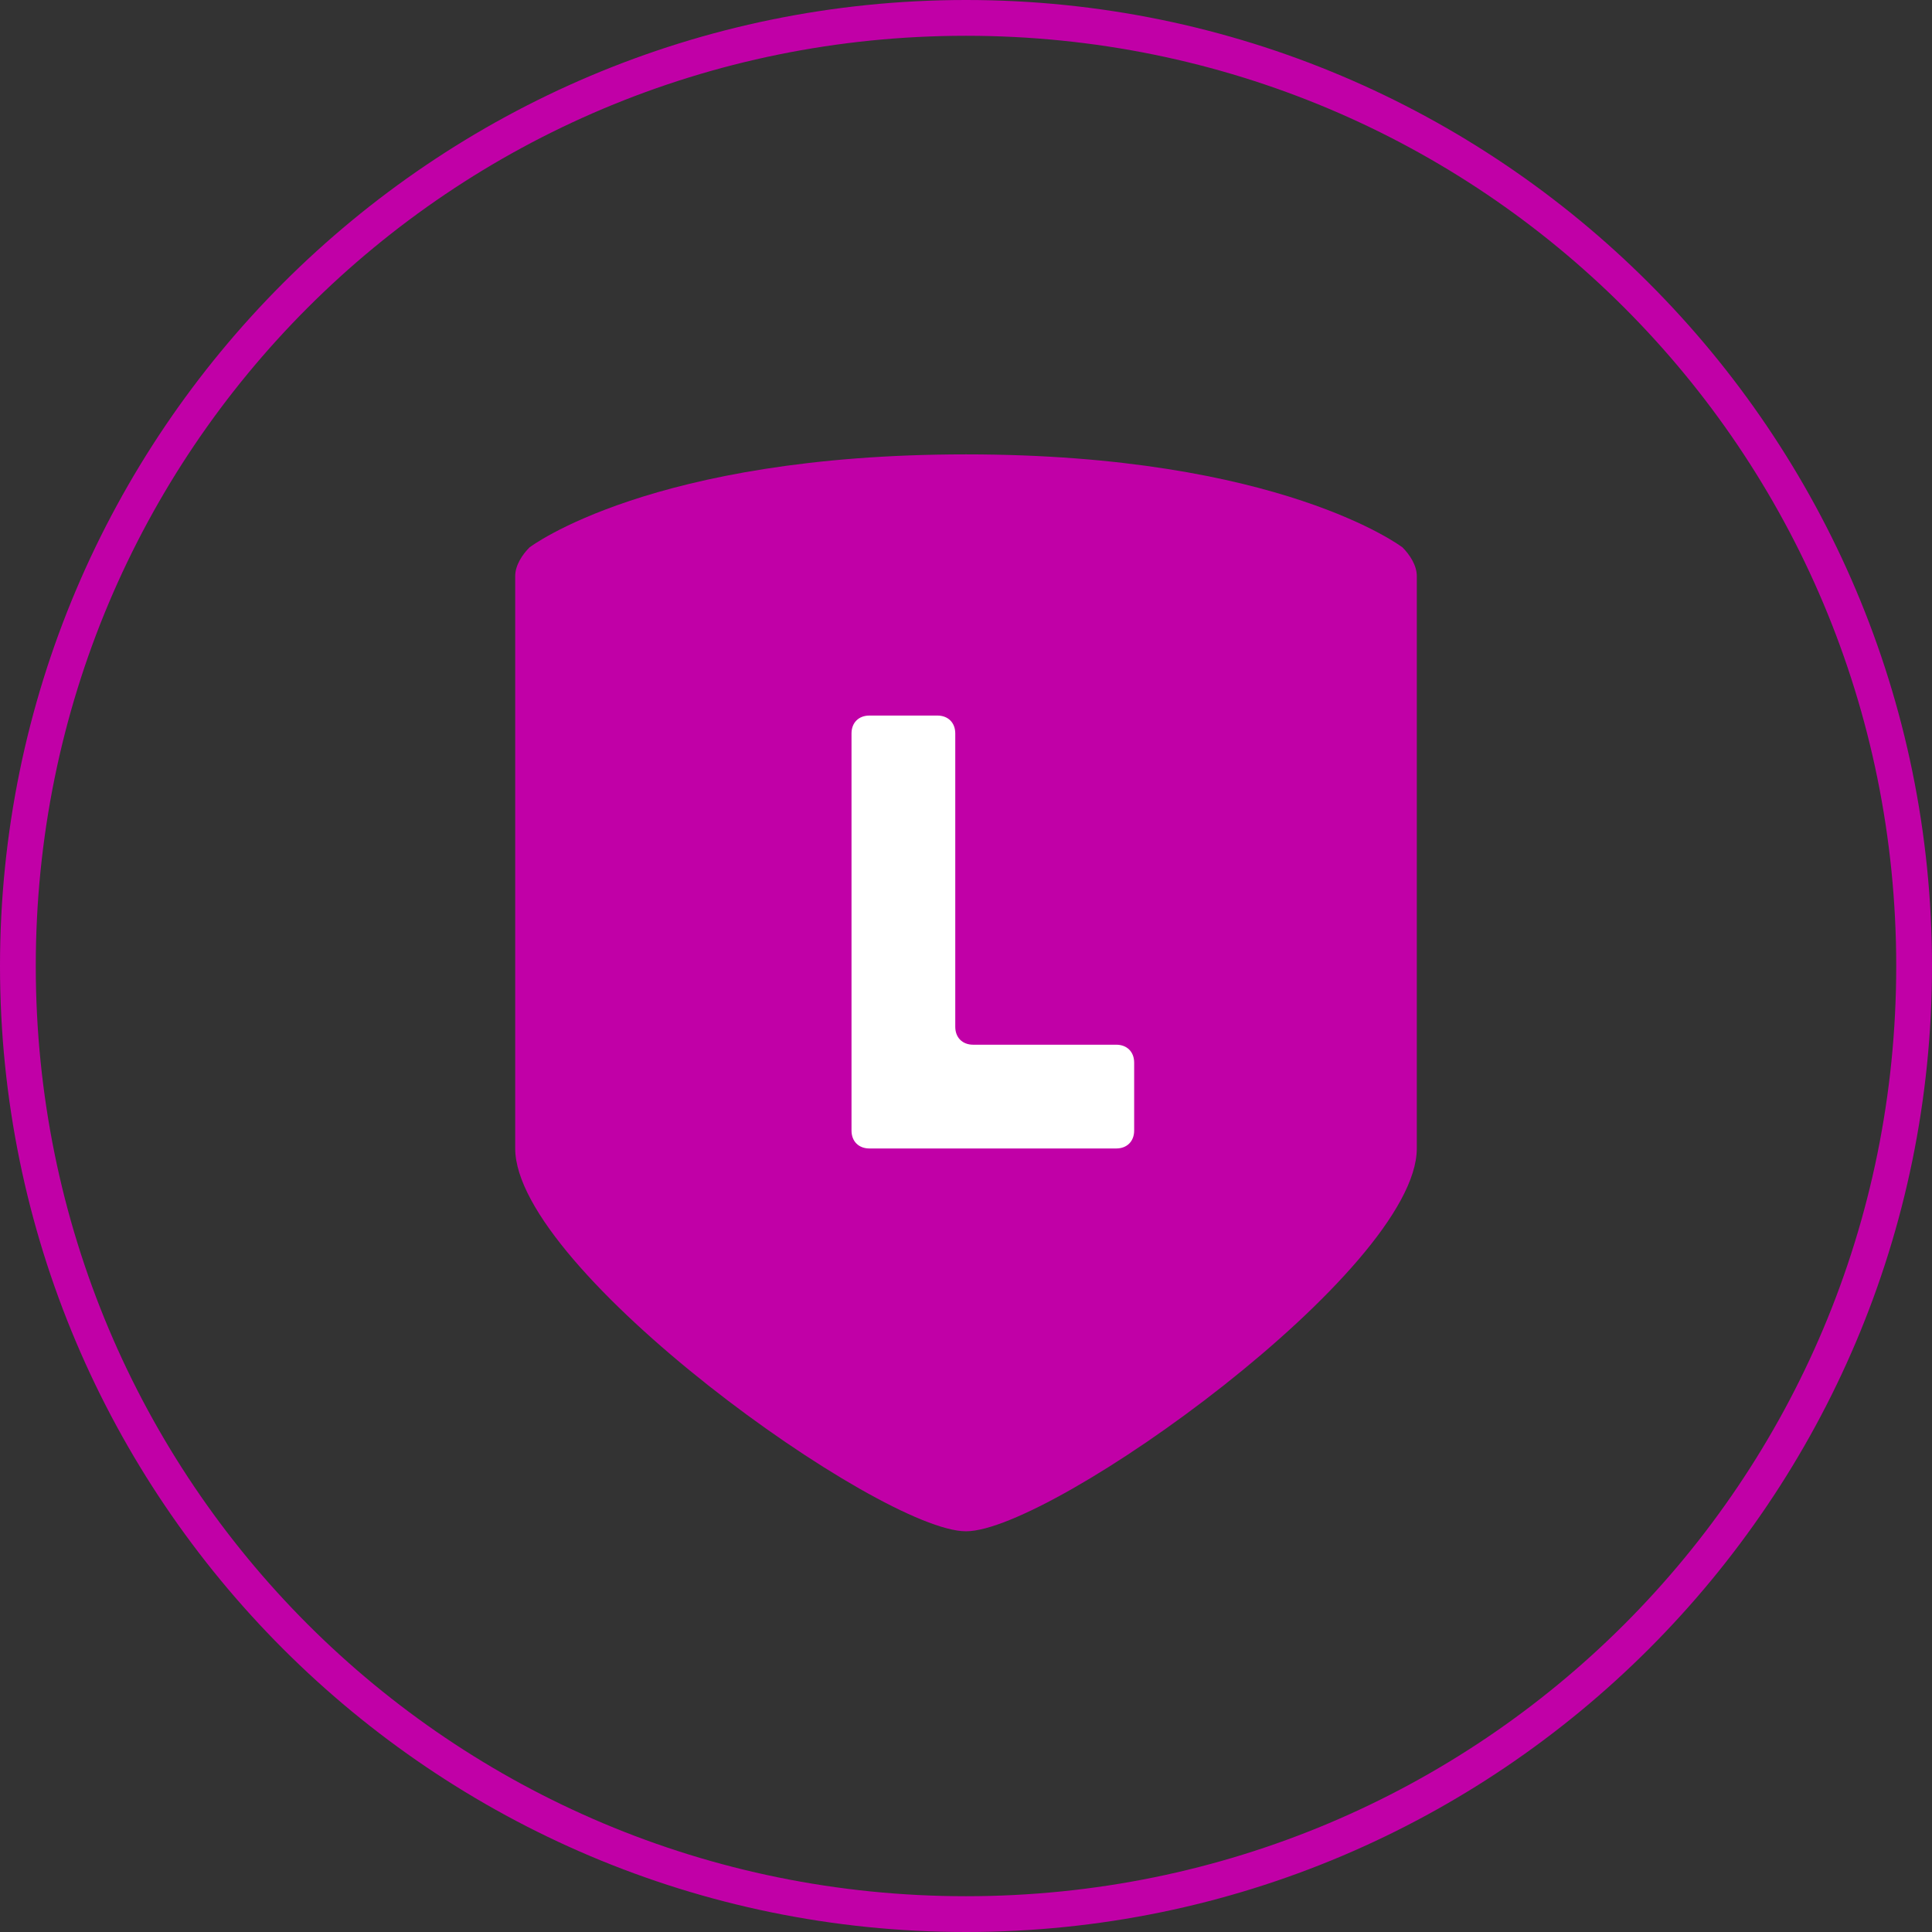 <?xml version="1.0" encoding="utf-8"?>
<!-- Generator: Adobe Illustrator 25.3.0, SVG Export Plug-In . SVG Version: 6.00 Build 0)  -->
<svg version="1.1" id="レイヤー_1" xmlns="http://www.w3.org/2000/svg" xmlns:xlink="http://www.w3.org/1999/xlink" x="0px"
	 y="0px" viewBox="0 0 54 54" style="enable-background:new 0 0 54 54;" xml:space="preserve">
<rect x="0" y="0" width="54" height="54" fill="#333333" stroke="none"/>
<style type="text/css">
	.st0{fill:#C100A7;}
	.st1{fill:#FFFFFF;}
</style>
<path class="st0" d="M39.6,32.1c0,3.4-10.2,10.7-12.6,10.7s-12.6-7.3-12.6-10.7v-16c0-0.3,0.2-0.6,0.4-0.8c0,0,3.4-2.6,12.2-2.6
	s12.2,2.6,12.2,2.6c0.2,0.2,0.4,0.5,0.4,0.8V32.1z"/>
<path class="st1" d="M31.7,31.6c0,0.3-0.2,0.5-0.5,0.5l0,0h-6.9c-0.3,0-0.5-0.2-0.5-0.5V20.5c0-0.3,0.2-0.5,0.5-0.5h1.9
	c0.3,0,0.5,0.2,0.5,0.5v8.2c0,0.3,0.2,0.5,0.5,0.5h4c0.3,0,0.5,0.2,0.5,0.5l0,0V31.6z"/>
<path class="st0" d="M27,1c14.4,0,26,11.6,26,26S41.4,53,27,53S1,41.4,1,27S12.6,1,27,1 M27,0C12.1,0,0,12.1,0,27s12.1,27,27,27
	s27-12.1,27-27S41.9,0,27,0z"/>
</svg>
